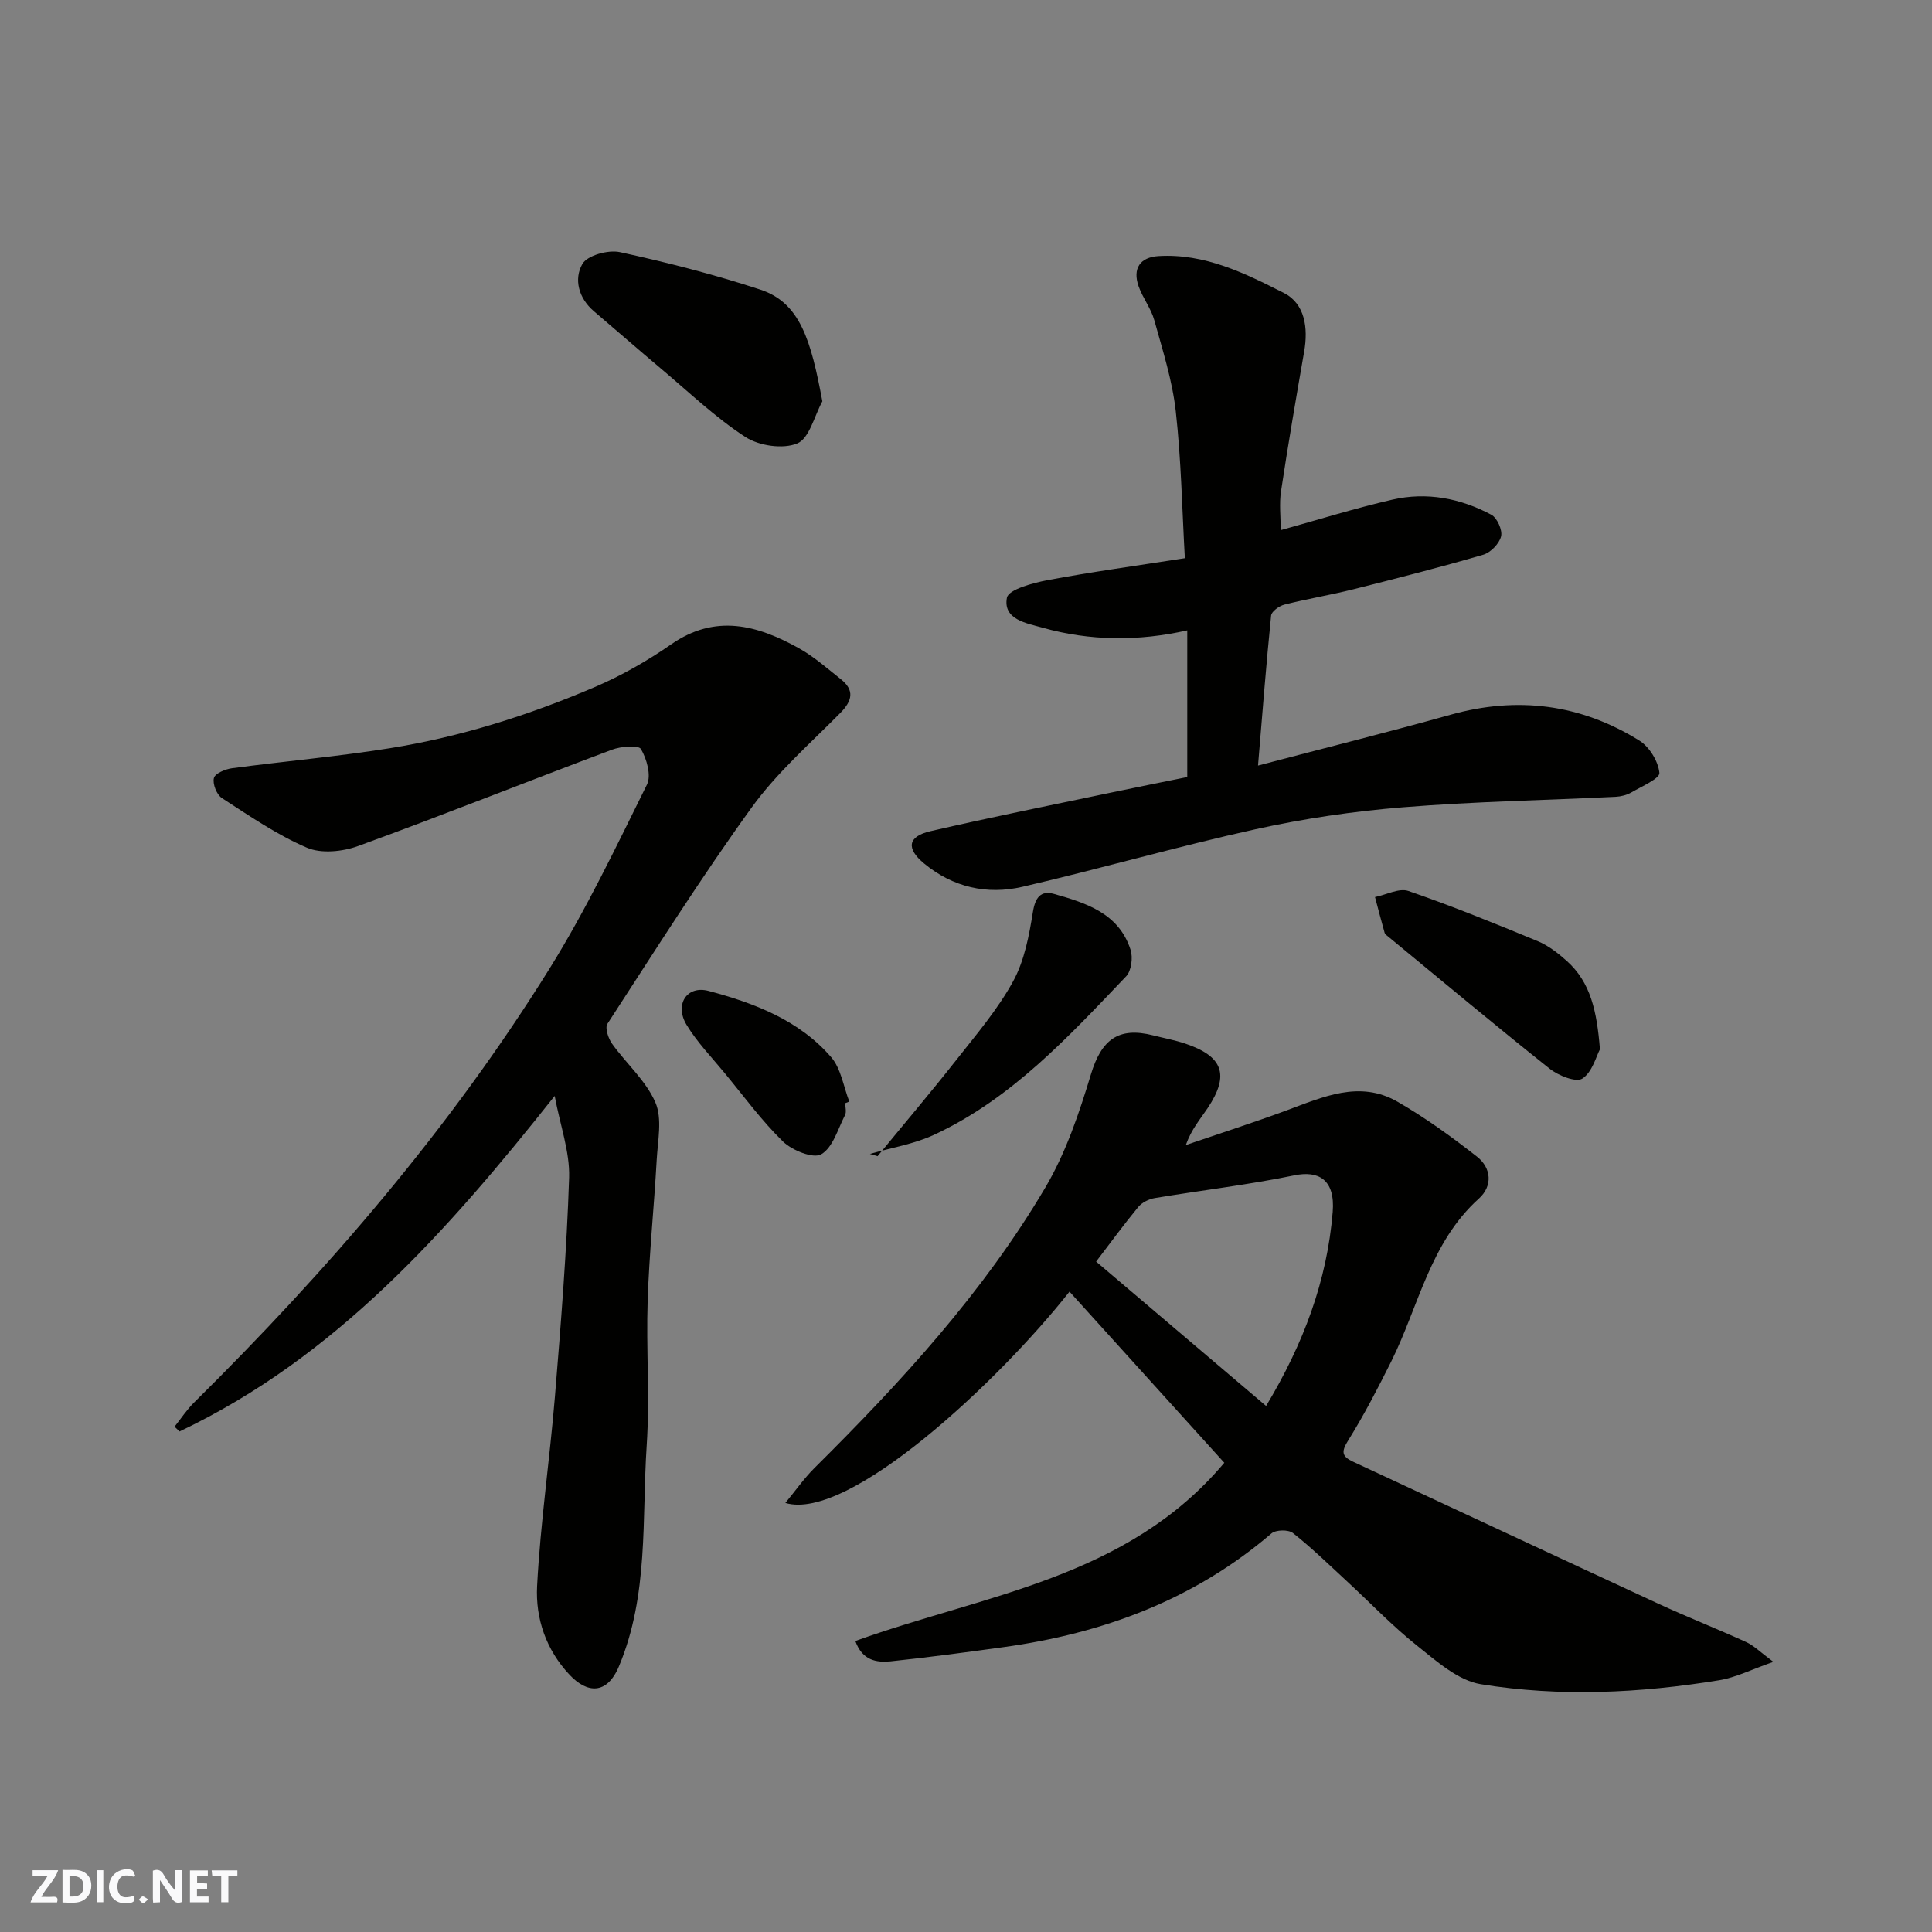 <svg enable-background="new 0 0 400 400" viewBox="0 0 400 400" xmlns="http://www.w3.org/2000/svg"><rect x="0" y="0" width="400" height="400" fill="#808080" stroke="none"/><g fill="#fafafb"><path d="m37.59 393.81c-.92.31-1.52.05-2-.78-.7-1.2-1.52-2.34-2.47-3.78v4.59c-.55.03-.95.05-1.41.07-.03-.37-.06-.64-.06-.91 0-1.91 0-3.81 0-5.7 1.13-.41 1.77-.03 2.29.91.62 1.11 1.38 2.14 2.31 3.19v-4.2h1.35v6.61z"/><path d="m12.94 393.88v-6.75c1.9.19 3.93-.54 5.37 1.29.8 1.01.78 2.88.03 3.97-1.37 1.97-3.4 1.51-5.4 1.49m1.45-1.22c2.04.12 2.92-.58 2.89-2.21-.03-1.51-.98-2.19-2.89-2z"/><path d="m11.81 393.87h-5.49c.68-2.18 2.47-3.48 3.51-5.45h-3.08v-1.21h5.29c-.71 2.13-2.44 3.48-3.47 5.51.86 0 1.63.04 2.39-.01.79-.05 1.14.21.85 1.16"/><path d="m39.33 393.86v-6.61h3.7v1.07h-2.22v1.52c.68.04 1.34.09 2.07.13v1.07c-.72.05-1.38.09-2.1.14v1.48h2.4v1.19h-3.85z"/><path d="m27.71 388.56c-1.15-.3-2.46-.61-3.1.64-.37.73-.41 1.93-.06 2.67.63 1.35 1.99.93 3.17.68.35.94-.01 1.32-.93 1.46-1.62.25-3.05-.27-3.76-1.48-.73-1.24-.6-3.03.31-4.17.88-1.11 2.71-1.7 4-1.16.32.13.44.74.65 1.12-.1.08-.19.16-.28.24"/><path d="m49.15 387.24v1.07c-.59.02-1.17.05-1.87.08v5.44h-1.48v-5.44h-1.85c-.05-.4-.08-.73-.13-1.15z"/><path d="m20.06 387.21h1.33v6.62h-1.33z"/><path d="m30.68 393.25c-.49.38-.8.79-1.05.76-.32-.05-.6-.45-.9-.7.26-.24.51-.64.8-.67.29-.04.62.3 1.15.61"/></g><path d="m177.09 339.75c26.86-9.67 56.25-12.95 76.39-36.9-10.7-11.83-21.38-23.64-32.05-35.43-14.66 18.59-45.71 47.67-58.83 43.75 2.1-2.54 3.86-5.08 6.01-7.22 17.92-17.78 34.98-36.33 47.86-58.16 4.22-7.17 6.97-15.36 9.4-23.38 2.15-7.11 5.64-9.9 12.91-8.04 2.2.56 4.45.97 6.6 1.69 7.71 2.59 9.32 6.36 4.66 13.35-1.52 2.28-3.36 4.36-4.53 7.66 6.94-2.37 13.94-4.62 20.82-7.16 7.55-2.78 15.14-6.34 23.01-1.81 5.76 3.31 11.2 7.26 16.44 11.36 3.01 2.35 3.3 6.08.42 8.68-10.14 9.13-12.47 22.32-18.17 33.76-2.76 5.52-5.6 11.03-8.86 16.26-1.45 2.32-1.49 3.32.97 4.47 21.03 9.76 42.02 19.6 63.07 29.34 6.05 2.8 12.27 5.24 18.34 8.01 1.59.73 2.89 2.07 5.61 4.09-4.51 1.57-7.79 3.25-11.25 3.81-16.38 2.67-32.93 3.48-49.31.82-4.74-.77-9.19-4.78-13.22-7.99-5.16-4.11-9.75-8.94-14.62-13.43-3.64-3.36-7.2-6.83-11.08-9.89-.93-.73-3.53-.69-4.44.09-16.04 13.74-34.9 20.71-55.53 23.55-7.78 1.07-15.57 2.12-23.38 2.94-2.89.27-5.81-.19-7.24-4.22zm49.85-78.55c12.17 10.34 23.7 20.13 35.19 29.89 7.75-12.88 12.62-25.9 13.79-40.14.56-6.84-3.03-8.62-7.92-7.61-9.56 1.97-19.29 3.1-28.93 4.71-1.22.2-2.64.92-3.41 1.85-3.01 3.65-5.8 7.47-8.72 11.3z" fill="#010100"/><path d="m114.84 226.9c-22.27 28.07-45.32 54.1-77.67 69.47-.34-.33-.69-.66-1.03-.99 1.35-1.69 2.54-3.53 4.07-5.03 27.69-27.38 53.01-56.76 73.61-89.88 7.56-12.15 13.75-25.17 20.12-38.02.93-1.88-.03-5.32-1.24-7.37-.51-.87-4.15-.56-6.01.14-17.53 6.58-34.92 13.52-52.51 19.93-3.22 1.18-7.65 1.64-10.63.36-6.21-2.66-11.9-6.58-17.61-10.28-1.08-.7-1.96-2.94-1.65-4.15.24-.96 2.38-1.85 3.78-2.03 10.87-1.45 21.82-2.41 32.64-4.14 14.67-2.35 28.81-6.84 42.45-12.67 5.52-2.36 10.85-5.4 15.79-8.83 9.17-6.38 17.84-3.99 26.42.78 3.12 1.73 5.86 4.17 8.68 6.4 2.94 2.32 2.41 4.5-.08 7.03-6.29 6.37-13.16 12.38-18.35 19.57-10.5 14.54-20.08 29.74-29.86 44.78-.55.84.18 3.03.96 4.12 2.94 4.12 7.03 7.66 8.97 12.16 1.46 3.38.49 7.91.27 11.91-.54 9.71-1.55 19.39-1.87 29.11-.33 9.99.46 20.03-.2 29.99-1.01 15.31.44 30.95-5.73 45.7-2.52 6.02-6.64 5.61-10.21 1.82-4.91-5.2-7.1-11.71-6.75-18.41.69-13.1 2.61-26.12 3.69-39.2 1.24-15.11 2.45-30.25 2.94-45.4.15-5.33-1.84-10.72-2.99-16.87z" fill="#010100"/><path d="m260.46 158.5c14.1-3.71 27.03-6.93 39.85-10.52 13.87-3.88 26.95-2.21 39.1 5.35 2.08 1.29 3.92 4.3 4.15 6.69.11 1.16-3.67 2.8-5.8 4.04-.94.55-2.14.85-3.24.91-14.69.72-29.42.98-44.07 2.17-10.24.83-20.49 2.33-30.52 4.55-16.18 3.57-32.13 8.18-48.27 11.92-7.32 1.69-14.38.09-20.32-4.82-3.79-3.13-3.41-5.61 1.3-6.7 12.52-2.89 25.13-5.42 37.72-8.06 5.09-1.07 10.19-2.08 15.45-3.15 0-10.16 0-20.13 0-30.37-10.08 2.28-20.12 2.22-30-.56-3.27-.92-8.18-1.68-7.34-6.19.32-1.71 5.37-3.07 8.44-3.65 9.14-1.72 18.36-2.97 28.4-4.54-.57-10.1-.75-20.32-1.88-30.43-.71-6.37-2.72-12.62-4.44-18.83-.68-2.45-2.39-4.6-3.25-7.02-1.31-3.73.33-6.04 4.11-6.27 9.58-.58 17.91 3.55 26 7.66 4.31 2.19 5.02 7.2 4.17 12.07-1.68 9.64-3.34 19.29-4.8 28.97-.39 2.58-.06 5.28-.06 8.04 7.82-2.17 15.39-4.54 23.1-6.31 7.12-1.64 14.1-.3 20.5 3.12 1.21.65 2.34 3.18 2.02 4.48-.37 1.51-2.16 3.35-3.69 3.8-8.9 2.6-17.88 4.89-26.87 7.15-4.74 1.19-9.57 1.98-14.3 3.18-1.08.27-2.66 1.41-2.75 2.27-1.02 10.06-1.8 20.16-2.71 31.05z" fill="#010100"/><path d="m170.26 83.09c-1.67 3.04-2.68 7.66-5.18 8.71-2.96 1.24-7.93.51-10.75-1.32-6.27-4.08-11.77-9.36-17.53-14.2-4.65-3.91-9.22-7.91-13.85-11.85-3.18-2.71-4.16-6.65-2.38-9.77 1.02-1.79 5.35-2.98 7.76-2.46 9.8 2.13 19.55 4.63 29.08 7.76 8.26 2.72 10.49 10.49 12.85 23.13z" fill="#010100"/><path d="m181.69 239.38c5.45-6.65 11.02-13.21 16.33-19.96 4.13-5.25 8.54-10.42 11.73-16.24 2.34-4.27 3.31-9.45 4.1-14.36.49-3.06 1.66-4.5 4.38-3.74 6.65 1.88 13.41 4.01 15.84 11.56.52 1.61.17 4.35-.91 5.49-11.94 12.51-23.71 25.34-39.76 32.81-4.15 1.93-8.84 2.68-13.29 3.97.52.16 1.05.31 1.58.47z" fill="#010100"/><path d="m331.25 217.25c-.77 1.42-1.57 4.71-3.64 6.06-1.31.85-4.98-.62-6.79-2.06-11.28-8.97-22.33-18.22-33.46-27.38-.26-.21-.6-.43-.68-.71-.7-2.47-1.34-4.95-2-7.43 2.33-.47 4.99-1.92 6.92-1.26 9.04 3.12 17.91 6.72 26.75 10.38 2.2.91 4.23 2.49 6.03 4.1 4.97 4.45 6.24 10.46 6.87 18.3z" fill="#010100"/><path d="m175 228.4c0 .83.29 1.81-.05 2.47-1.47 2.87-2.51 6.71-4.92 8.11-1.64.96-6.01-.79-7.9-2.62-4.43-4.31-8.13-9.39-12.09-14.19-2.7-3.28-5.71-6.38-7.89-9.98-2.54-4.18.02-8.24 4.56-7.03 9.46 2.52 18.73 6.04 25.36 13.7 2.06 2.37 2.56 6.1 3.77 9.21-.28.1-.56.21-.84.33z" fill="#010100"/></svg>